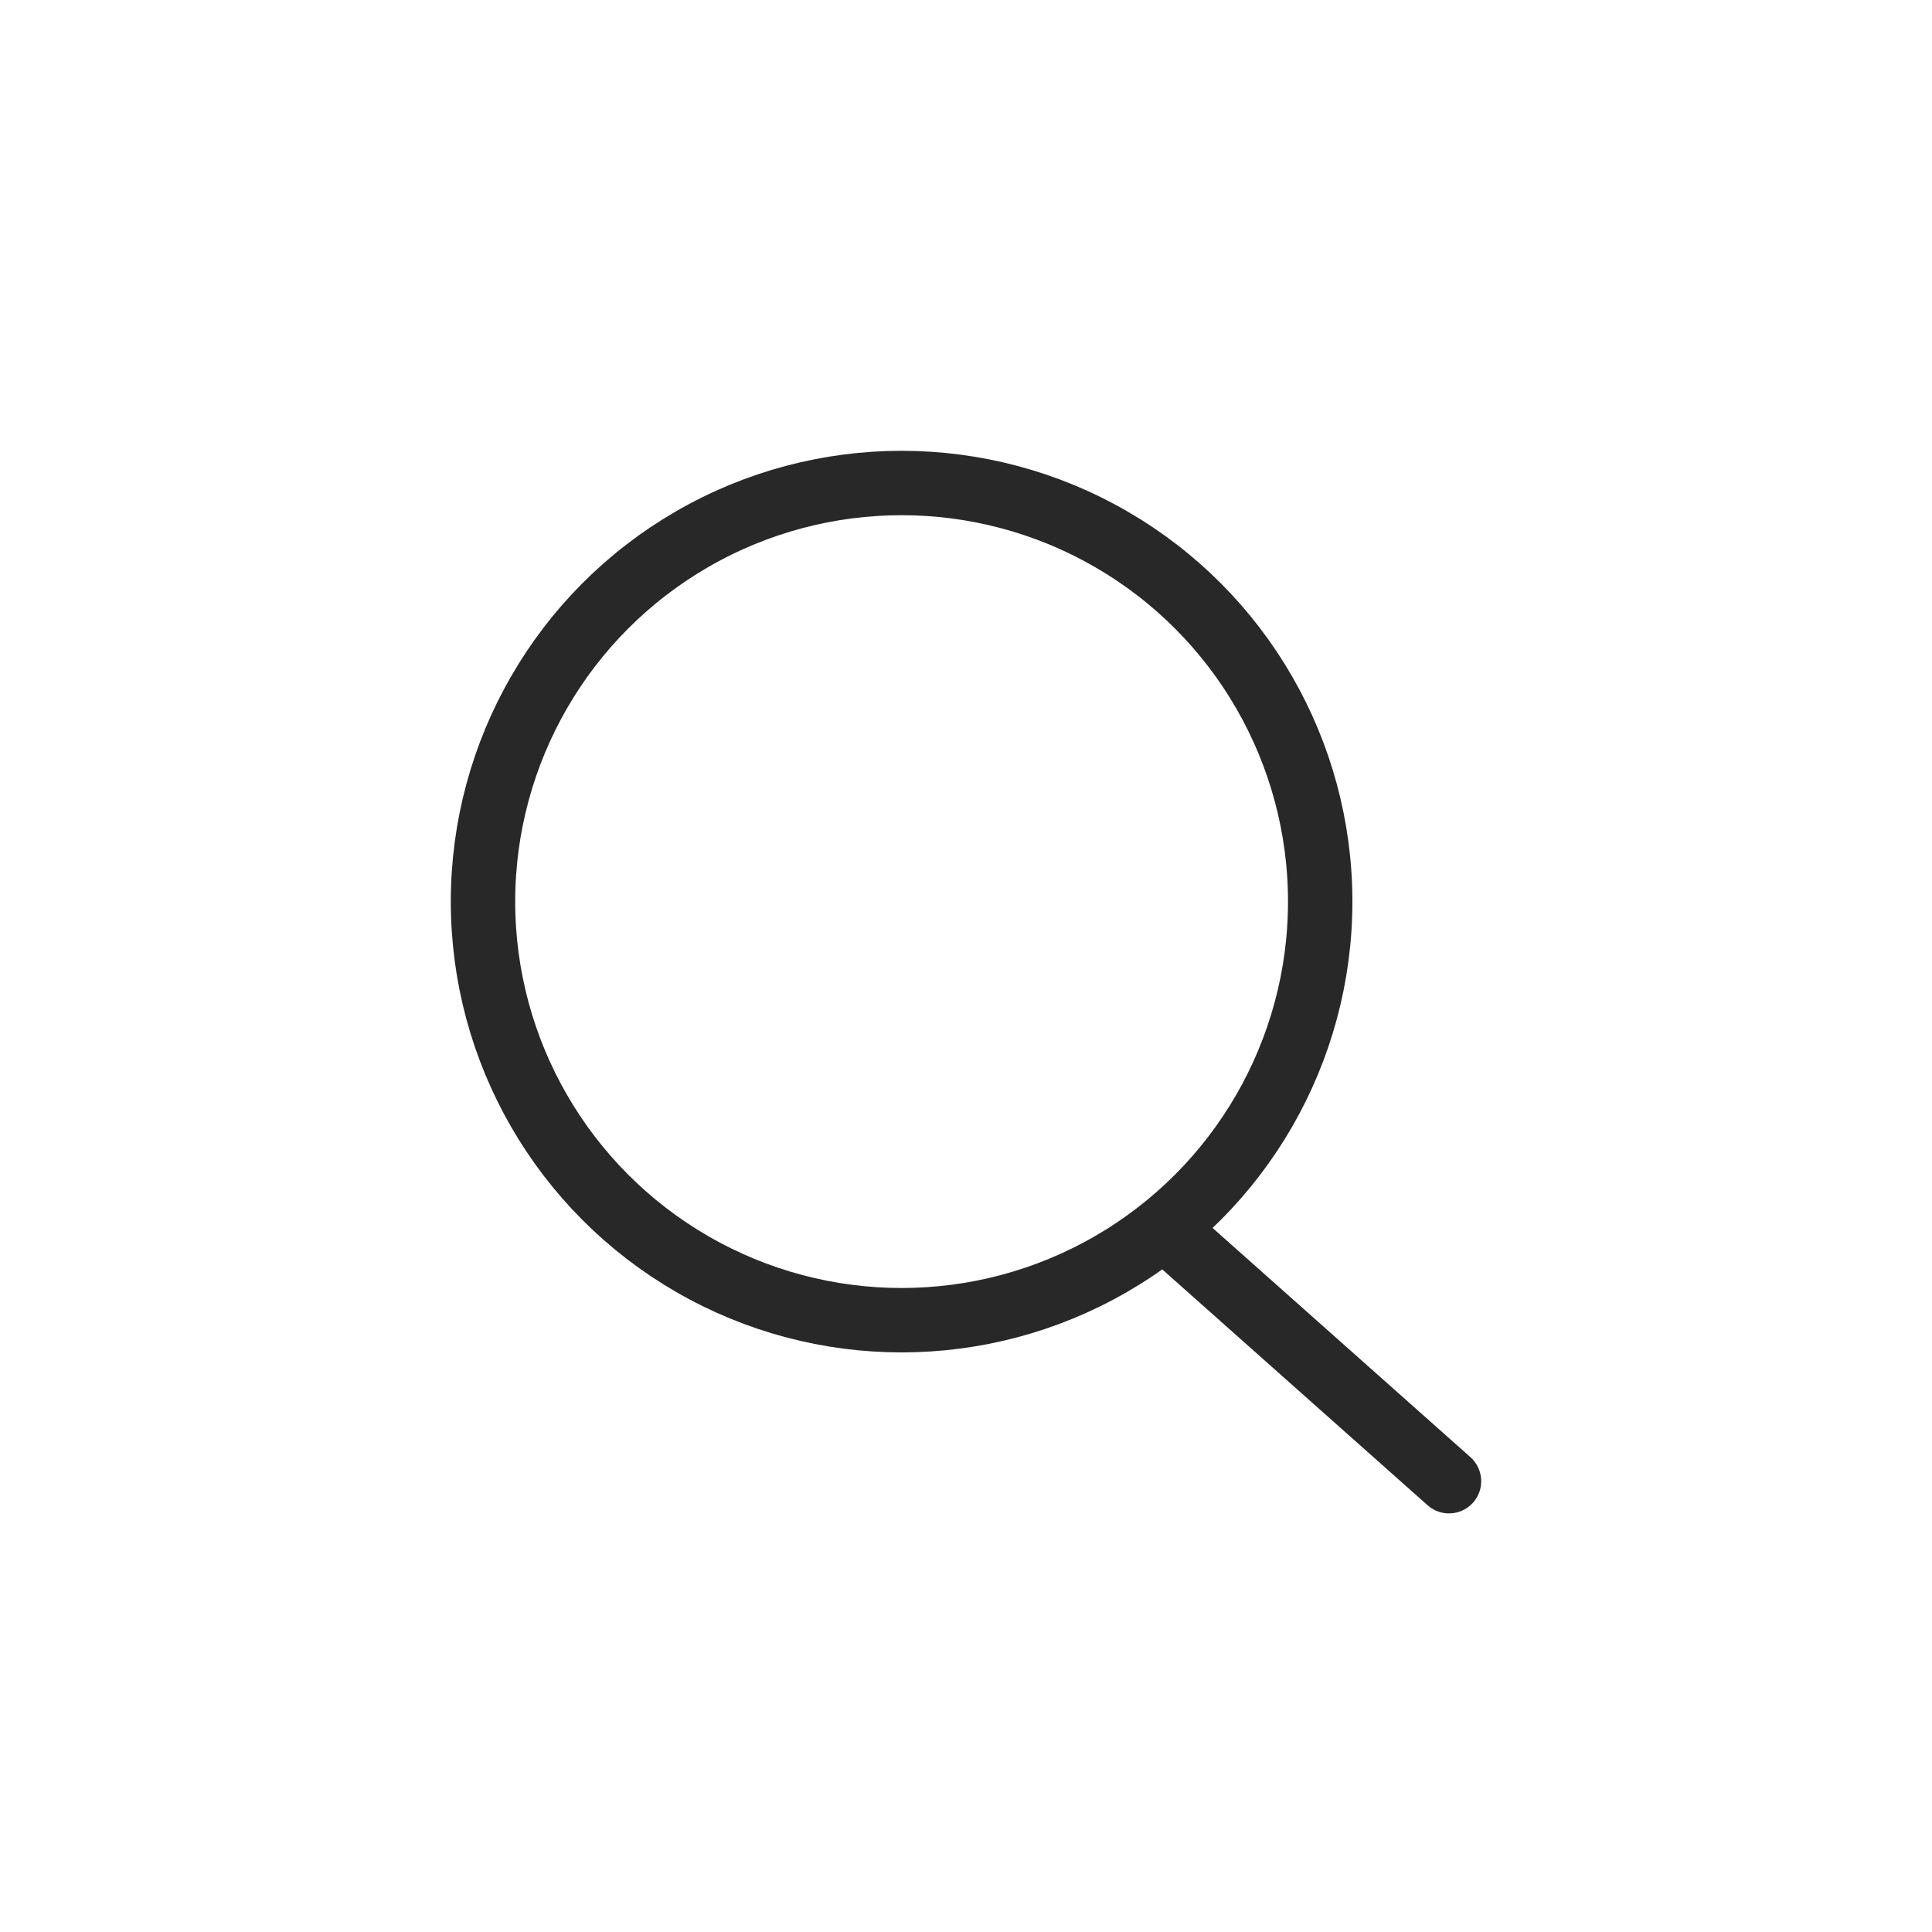 <svg width="30" height="30" viewBox="0 0 30 30" fill="none" xmlns="http://www.w3.org/2000/svg">
<circle cx="14" cy="14" r="6.5" stroke="#282828"/>
<path d="M22.168 23.374C22.374 23.557 22.69 23.539 22.874 23.332C23.057 23.126 23.039 22.81 22.832 22.626L22.168 23.374ZM17.668 19.374L22.168 23.374L22.832 22.626L18.332 18.626L17.668 19.374Z" fill="#282828"/>
</svg>
